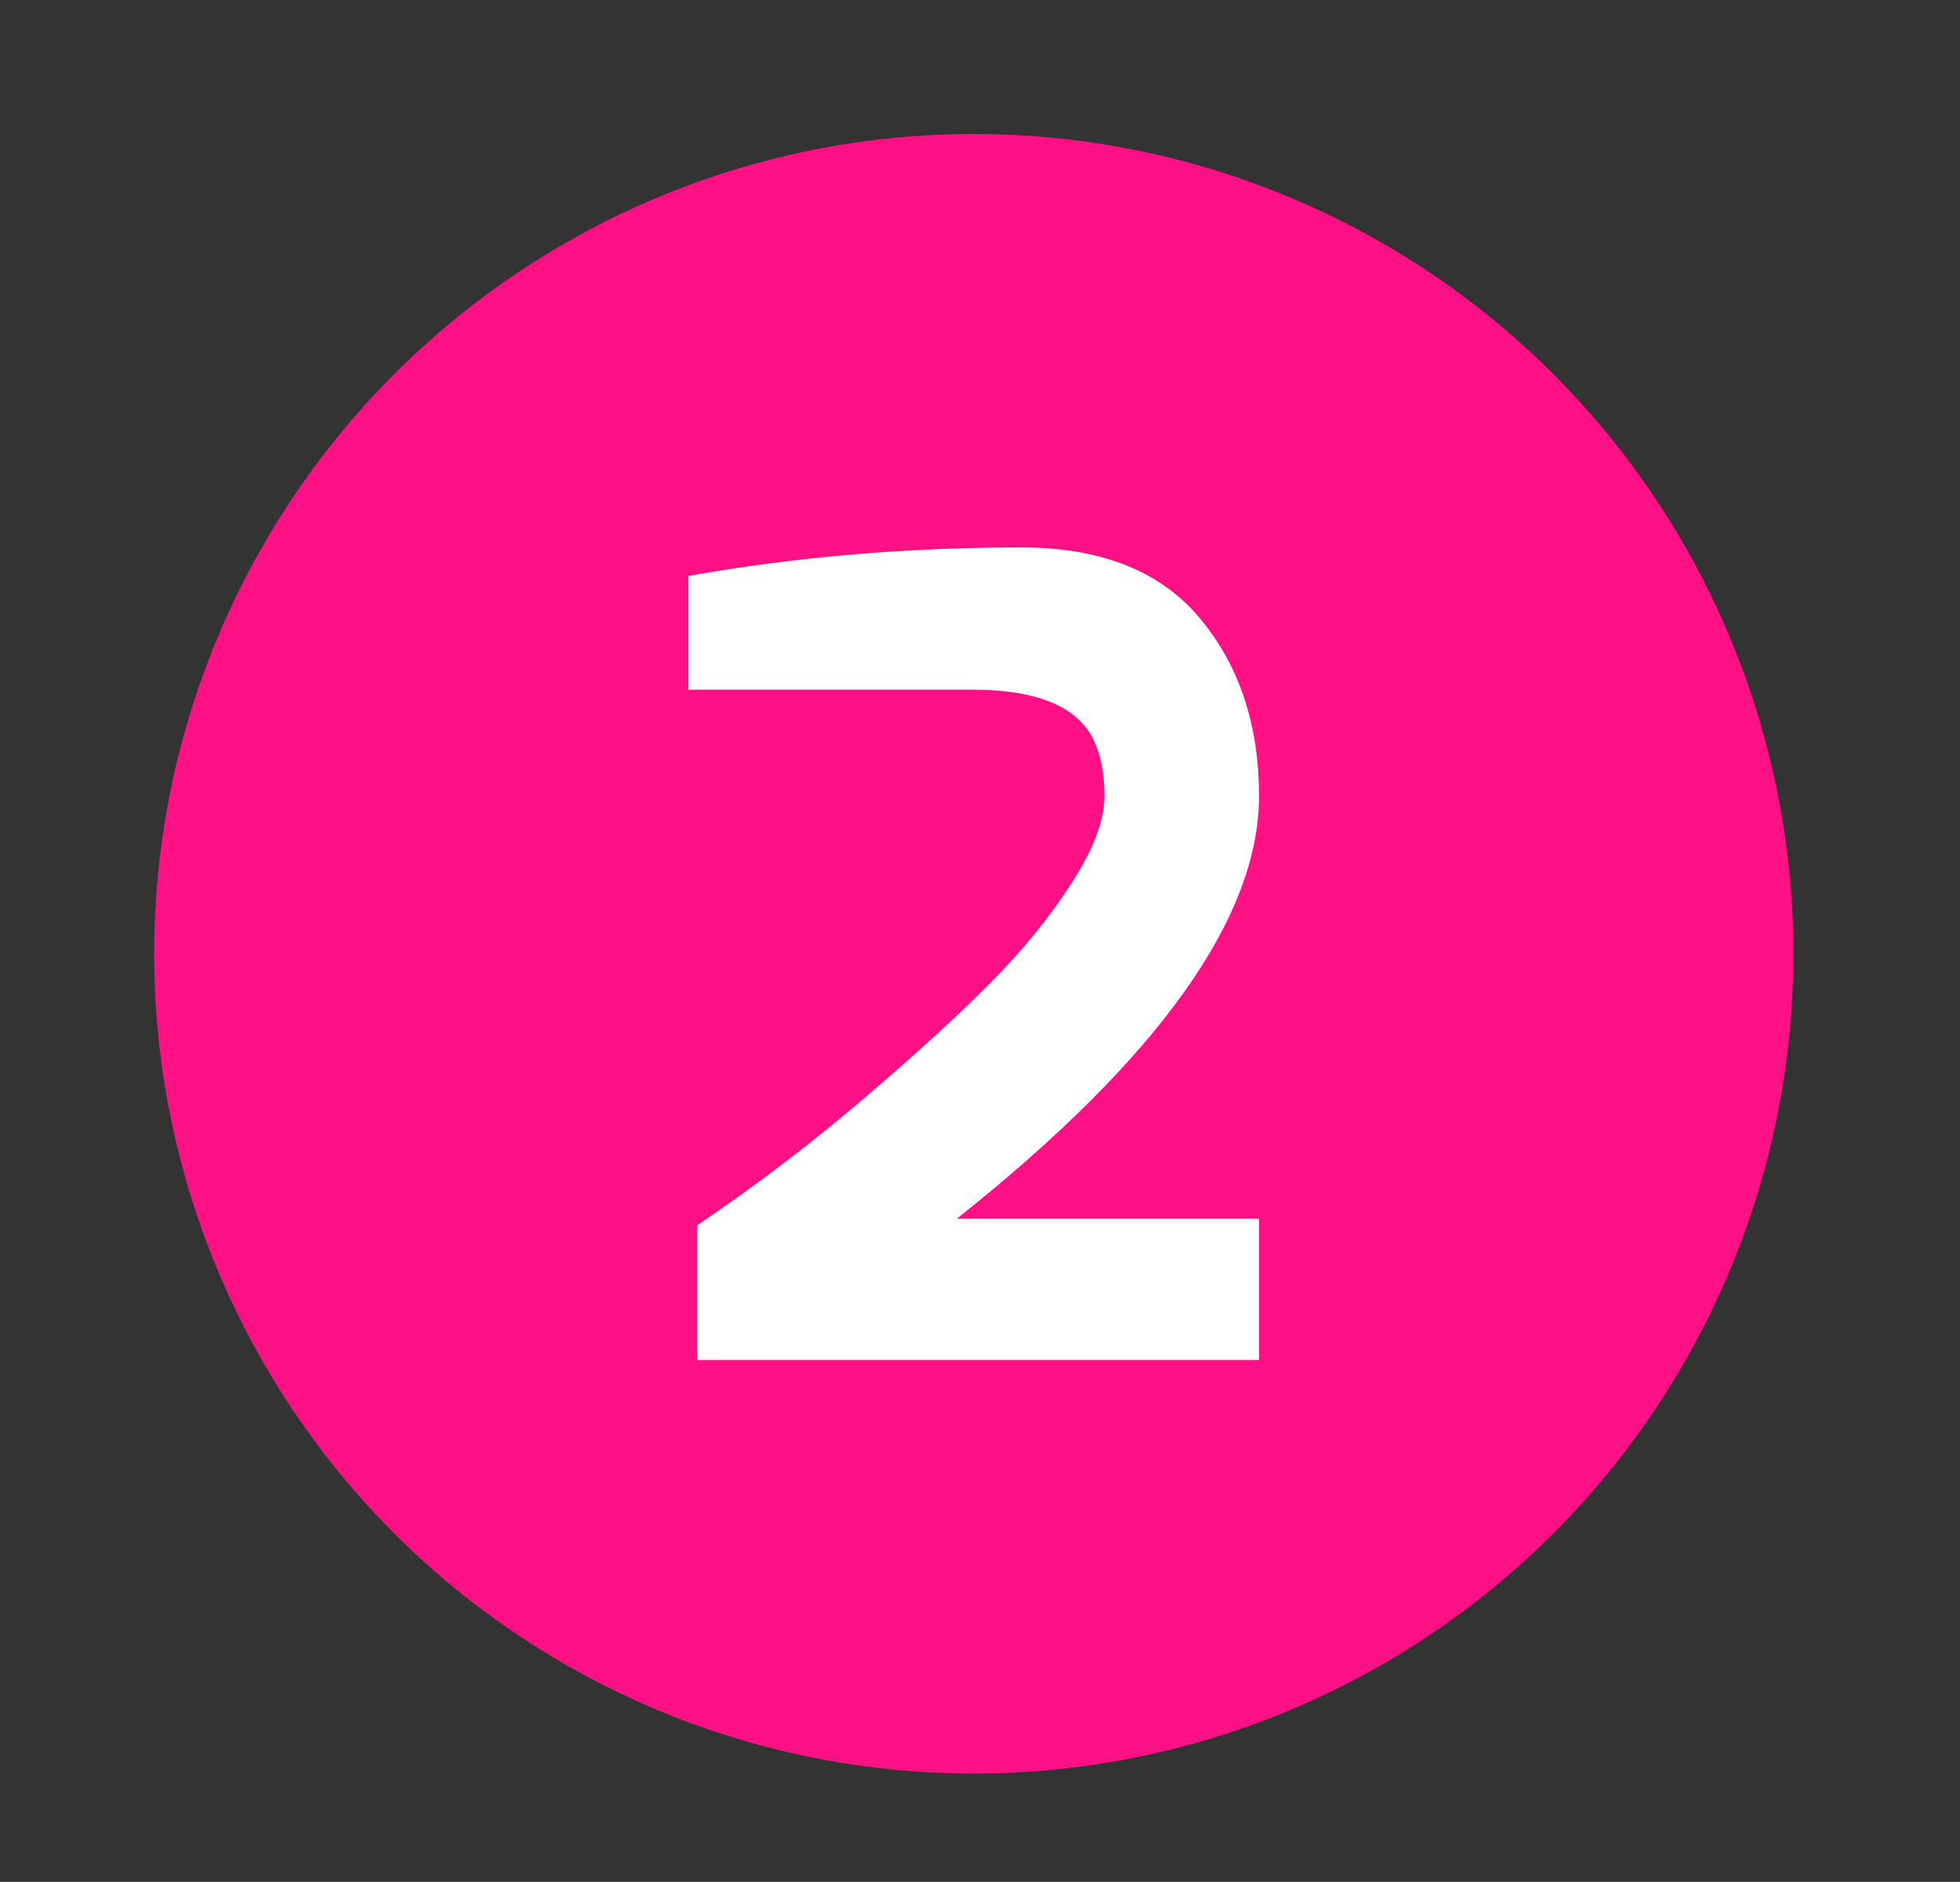 <?xml version="1.0" encoding="utf-8"?>
<!-- Generator: Adobe Illustrator 16.0.0, SVG Export Plug-In . SVG Version: 6.00 Build 0)  -->
<!DOCTYPE svg PUBLIC "-//W3C//DTD SVG 1.1//EN" "http://www.w3.org/Graphics/SVG/1.1/DTD/svg11.dtd">
<svg version="1.1" id="Layer_1" xmlns="http://www.w3.org/2000/svg" xmlns:xlink="http://www.w3.org/1999/xlink" x="0px" y="0px"
	 width="36.198px" height="34.747px" viewBox="0 52.333 36.198 34.747" enable-background="new 0 52.333 36.198 34.747"
	 xml:space="preserve">
<rect x="0" y="52.333" width="36.198" height="34.747" fill="#333333" stroke="none"/>
<circle fill="#FF1186" cx="17.984" cy="69.944" r="15.137"/>
<path fill="#FFFFFF" d="M12.715,65.069v-2.102c1.981-0.352,4.029-0.526,6.146-0.526c1.497,0,2.609,0.452,3.337,1.354
	c0.701,0.863,1.054,1.941,1.054,3.235c0,2.252-1.863,4.854-5.583,7.807h5.583v2.608H12.876v-2.487
	c1.078-0.729,2.106-1.511,3.085-2.347c0.978-0.835,1.758-1.55,2.344-2.143c0.589-0.594,1.083-1.203,1.487-1.83
	c0.405-0.627,0.606-1.163,0.606-1.608c0-0.444-0.079-0.815-0.241-1.112c-0.325-0.565-1.053-0.85-2.185-0.85H12.715z"/>
</svg>
